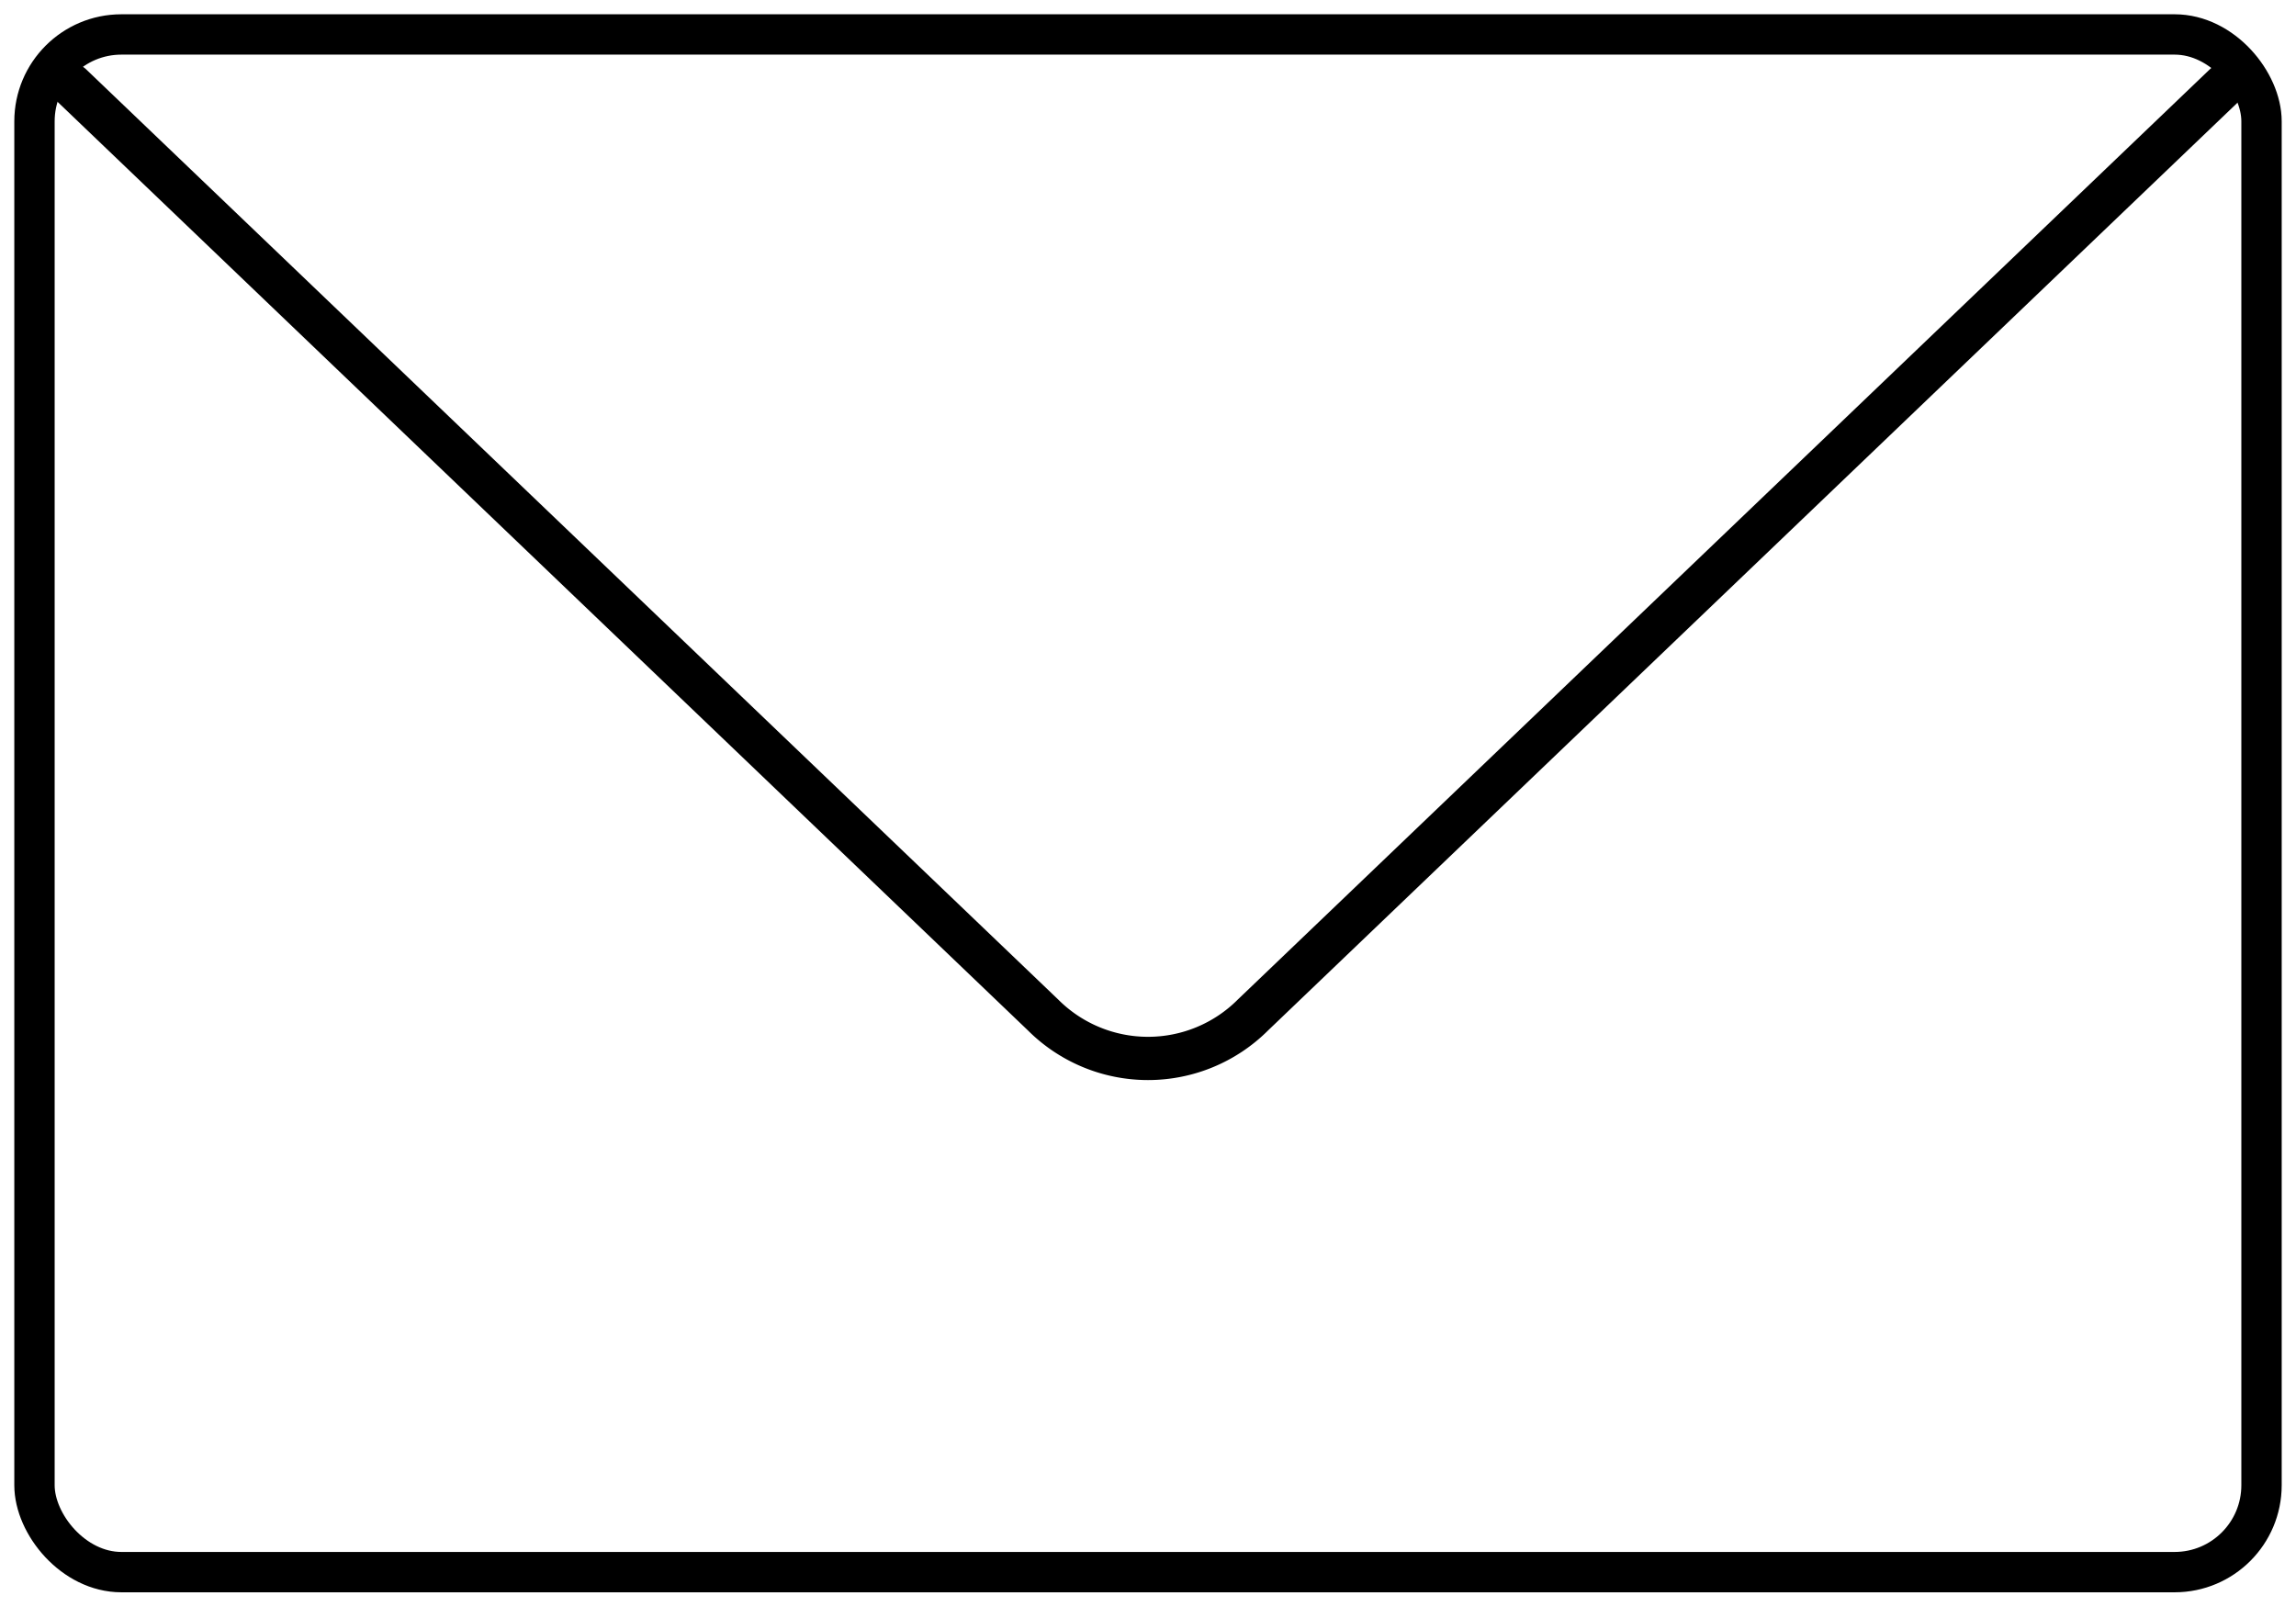 <svg xmlns="http://www.w3.org/2000/svg" xmlns:xlink="http://www.w3.org/1999/xlink" width="113.804" height="79.642" viewBox="0 0 113.804 79.642">
  <defs>
    <clipPath id="clip-path">
      <rect id="長方形_691" data-name="長方形 691" width="113.804" height="79.642" fill="none"/>
    </clipPath>
  </defs>
  <g id="グループ_346" data-name="グループ 346" transform="translate(0 0)">
    <g id="グループ_345" data-name="グループ 345" transform="translate(0 0)" clip-path="url(#clip-path)">
      <rect id="長方形_690" data-name="長方形 690" width="110.386" height="76.226" rx="4.308" transform="translate(1.709 1.708)" fill="none" stroke="#000" stroke-linecap="round" stroke-linejoin="round" stroke-width="2"/>
      <path id="パス_452" data-name="パス 452" d="M108.807,2.466l-48.165,46.1a7.357,7.357,0,0,1-10.407,0L2.068,2.468" transform="translate(1.464 1.747)" fill="none" stroke="#000" stroke-linecap="round" stroke-linejoin="round" stroke-width="2.144"/>
    </g>
  </g>
</svg>

